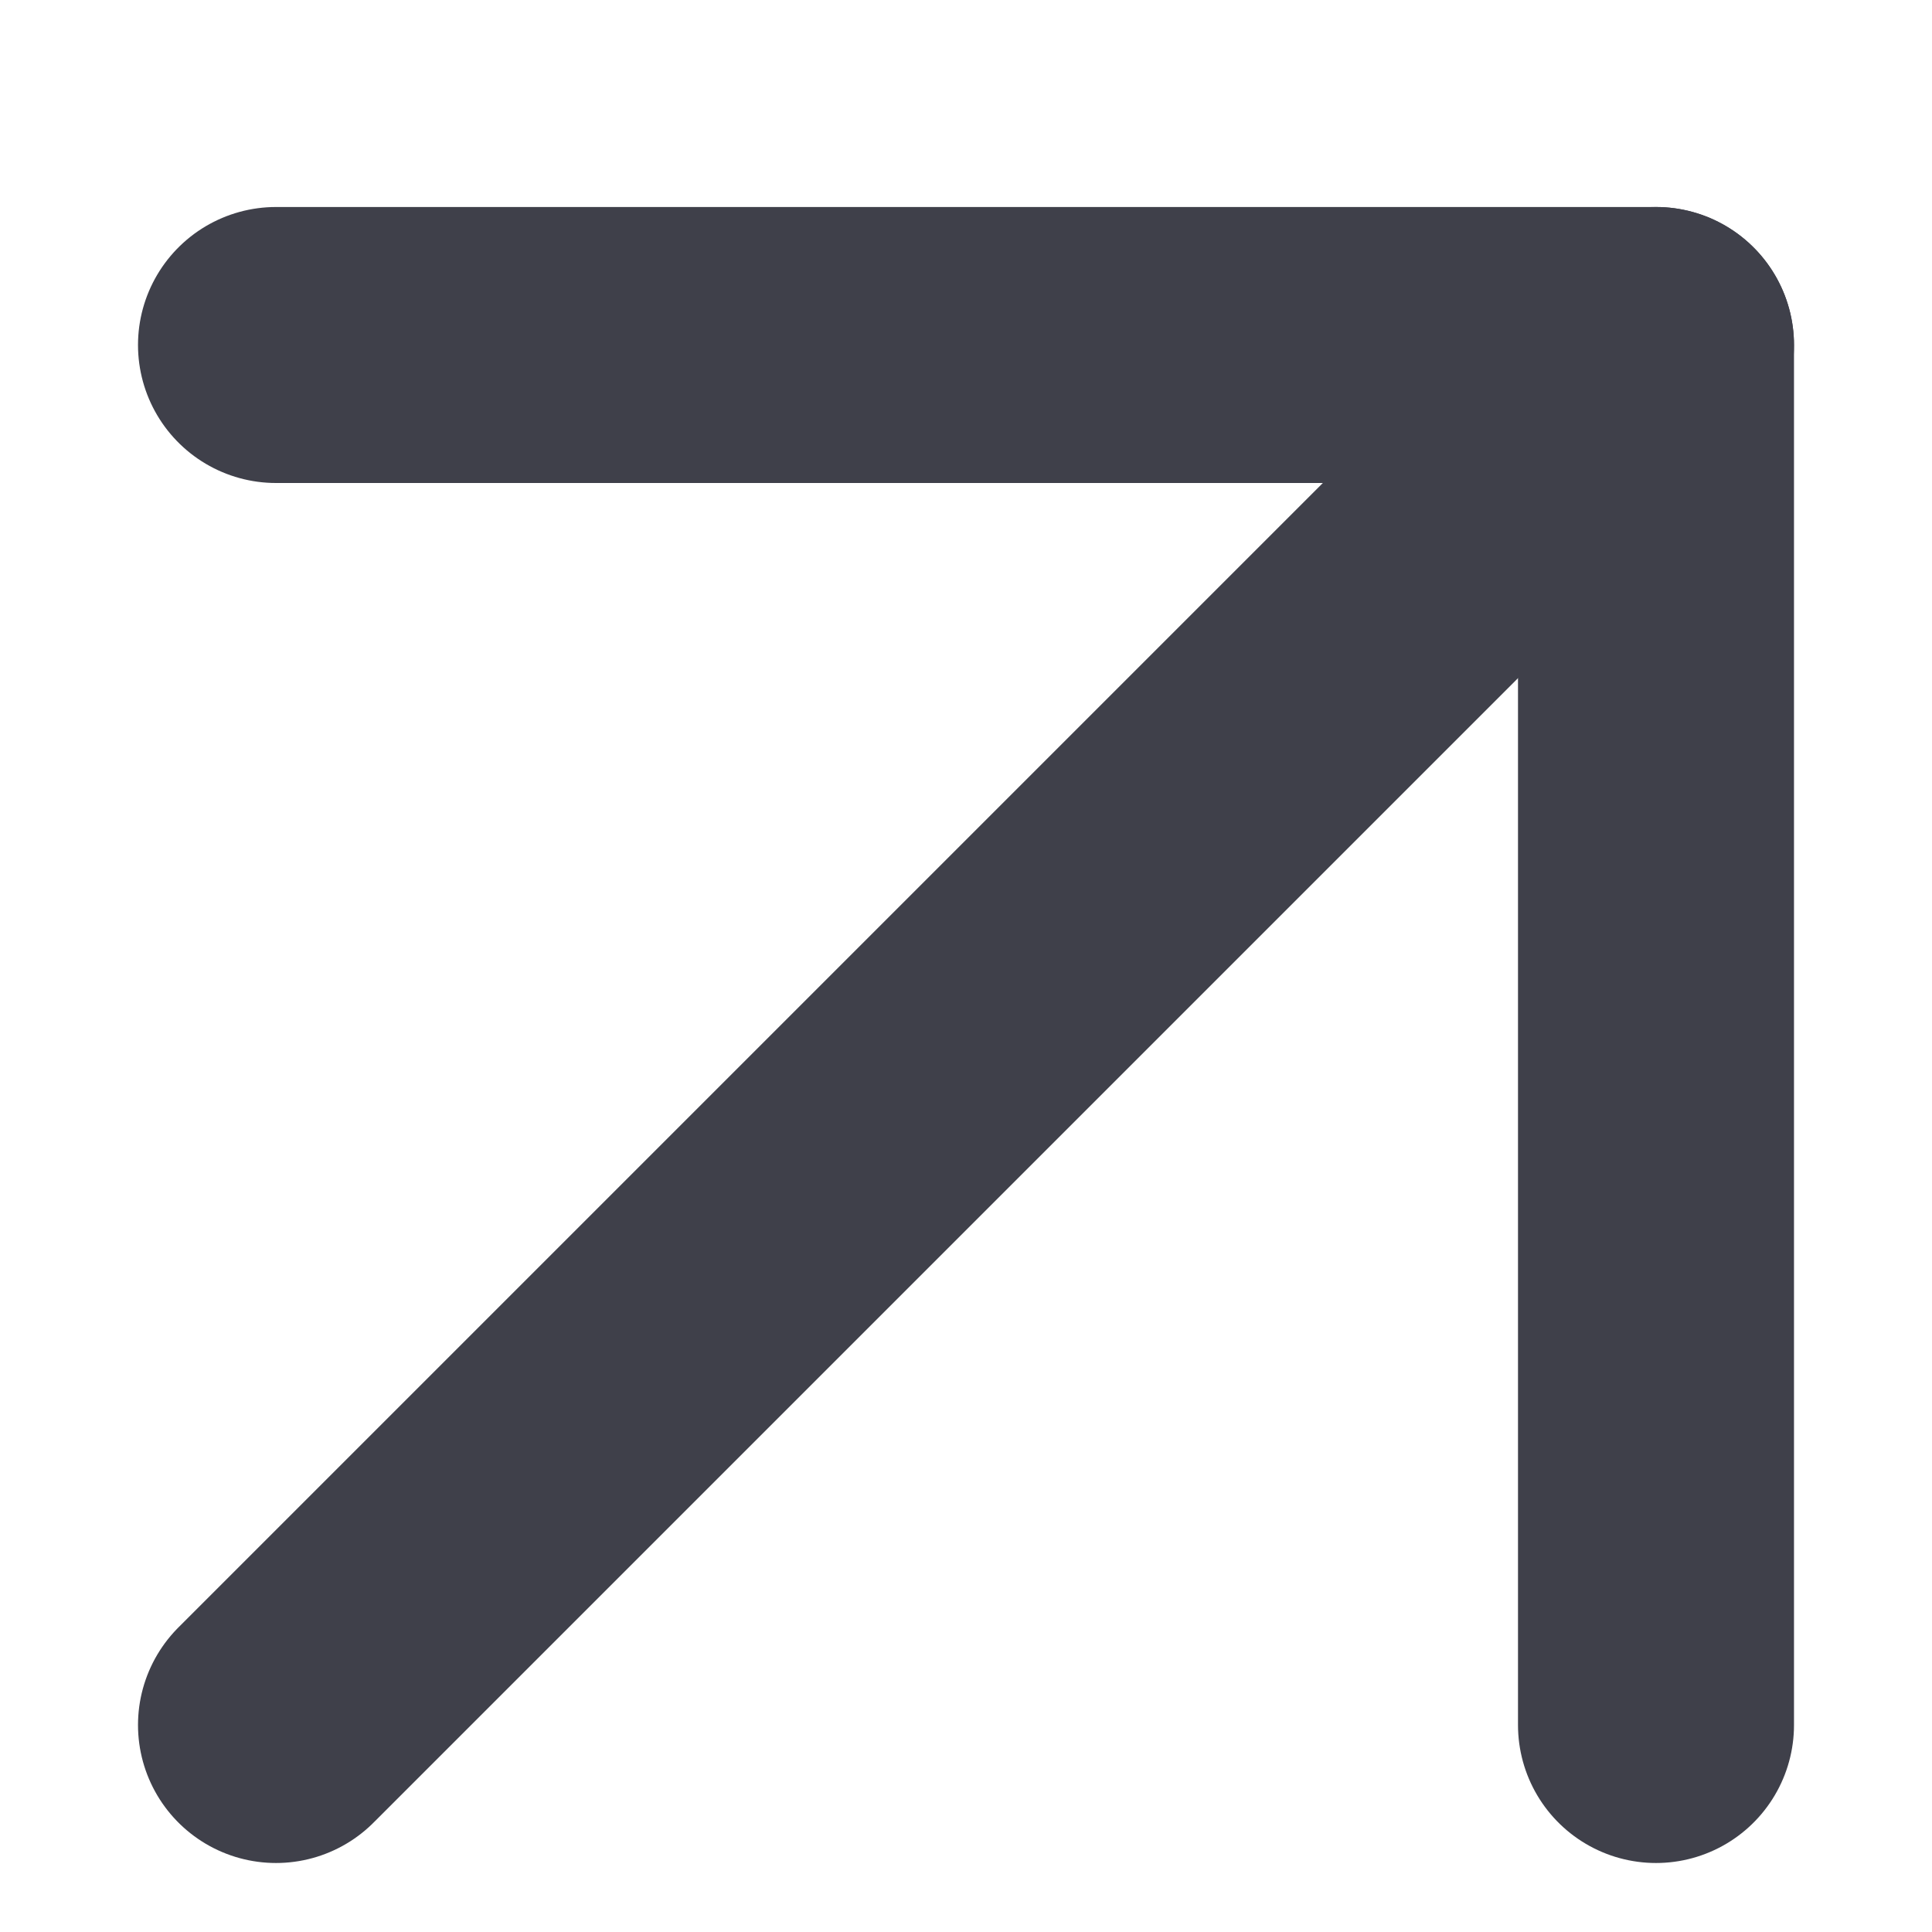 <svg width="14" height="14" viewBox="0 0 14 14" fill="none" xmlns="http://www.w3.org/2000/svg">
<path d="M2 12.5L12 2.5" stroke="#3F404A" stroke-width="2" stroke-linecap="round" stroke-linejoin="round"/>
<path d="M2 2.5H12V12.5" stroke="#3F404A" stroke-width="2" stroke-linecap="round" stroke-linejoin="round"/>
</svg>
